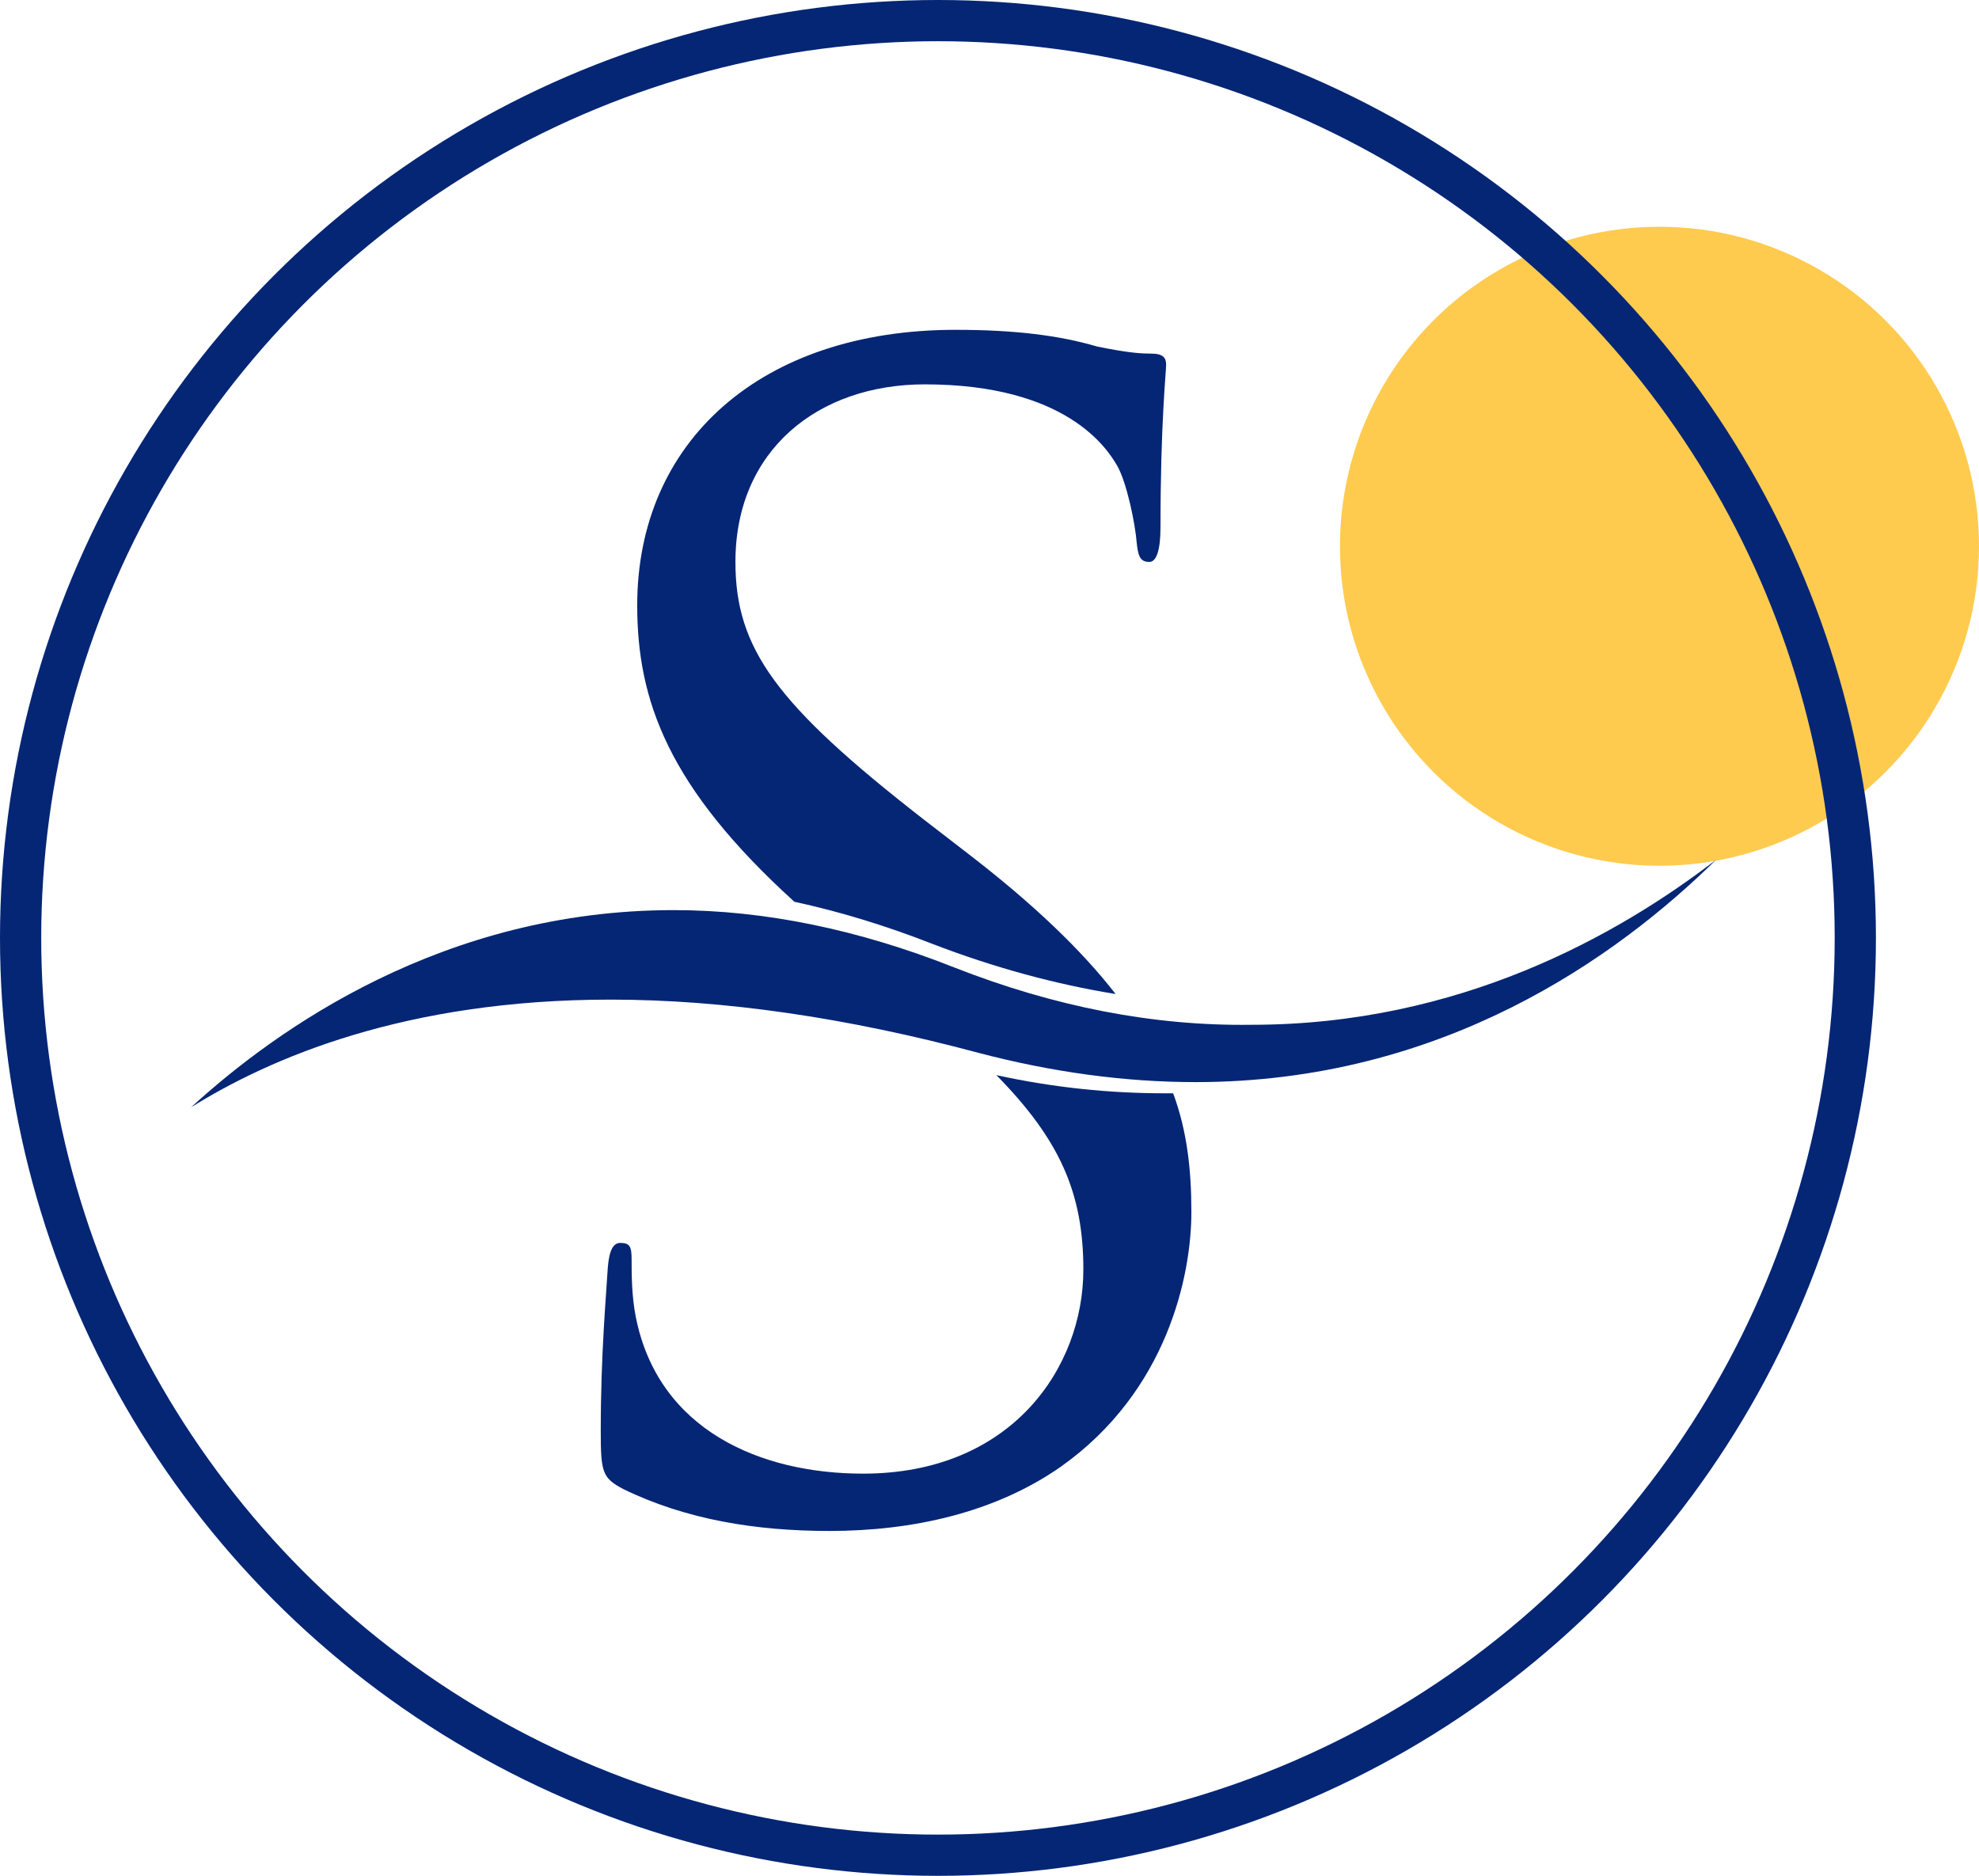 <svg width="96" height="91" viewBox="0 0 96 91" fill="none" xmlns="http://www.w3.org/2000/svg">
<ellipse cx="80.5" cy="26.5" rx="15.5" ry="15.5" fill="#FFCB4F"/>
<ellipse cx="45.5" cy="45.5" rx="44.5" ry="44.5" stroke="#052675" stroke-width="2"/>
<path d="M38.533 43.745C40.711 44.219 42.957 44.898 45.203 45.779C48.197 46.933 51.191 47.747 54.118 48.222C52.484 46.119 50.171 43.88 46.904 41.37L44.794 39.742C37.648 34.18 35.675 31.466 35.675 27.261C35.675 21.834 39.69 18.646 44.862 18.646C51.736 18.646 53.709 21.766 54.186 22.58C54.662 23.394 55.071 25.429 55.139 26.311C55.207 26.921 55.275 27.261 55.751 27.261C56.091 27.261 56.295 26.718 56.295 25.565C56.295 20.545 56.568 18.035 56.568 17.696C56.568 17.357 56.432 17.153 55.819 17.153C55.207 17.153 54.594 17.085 53.233 16.814C51.396 16.271 49.218 16 46.359 16C36.9 16 30.911 21.427 30.911 29.363C30.911 33.976 32.408 38.182 38.533 43.745ZM56.908 53.038C56.772 53.038 56.636 53.038 56.5 53.038C53.846 53.038 51.123 52.767 48.333 52.156C51.396 55.276 52.553 57.854 52.553 61.585C52.553 66.334 49.082 71.489 41.868 71.489C36.9 71.489 31.932 69.386 30.843 63.891C30.639 62.874 30.639 61.788 30.639 61.11C30.639 60.5 30.571 60.296 30.094 60.296C29.754 60.296 29.55 60.635 29.482 61.517C29.414 62.738 29.142 65.655 29.142 69.386C29.142 71.421 29.21 71.692 30.23 72.235C33.293 73.728 36.696 74.27 40.235 74.27C44.25 74.27 48.265 73.388 51.464 71.15C56.636 67.487 57.793 61.856 57.793 58.804C57.793 56.769 57.589 54.869 56.908 53.038Z" fill="#052675"/>
<path d="M46.291 46.933C41.664 45.101 37.104 44.151 32.68 44.151C21.519 44.151 13.421 49.917 9.27 53.716C13.081 51.342 19.614 48.493 29.618 48.493C35.13 48.493 41.119 49.375 47.448 51.071C51.055 52.02 54.594 52.495 57.997 52.495C69.975 52.495 78.413 46.458 83.245 41.709C78.481 45.372 70.791 49.714 60.719 49.714C55.955 49.782 51.123 48.832 46.291 46.933Z" fill="#052675"/>
</svg>
